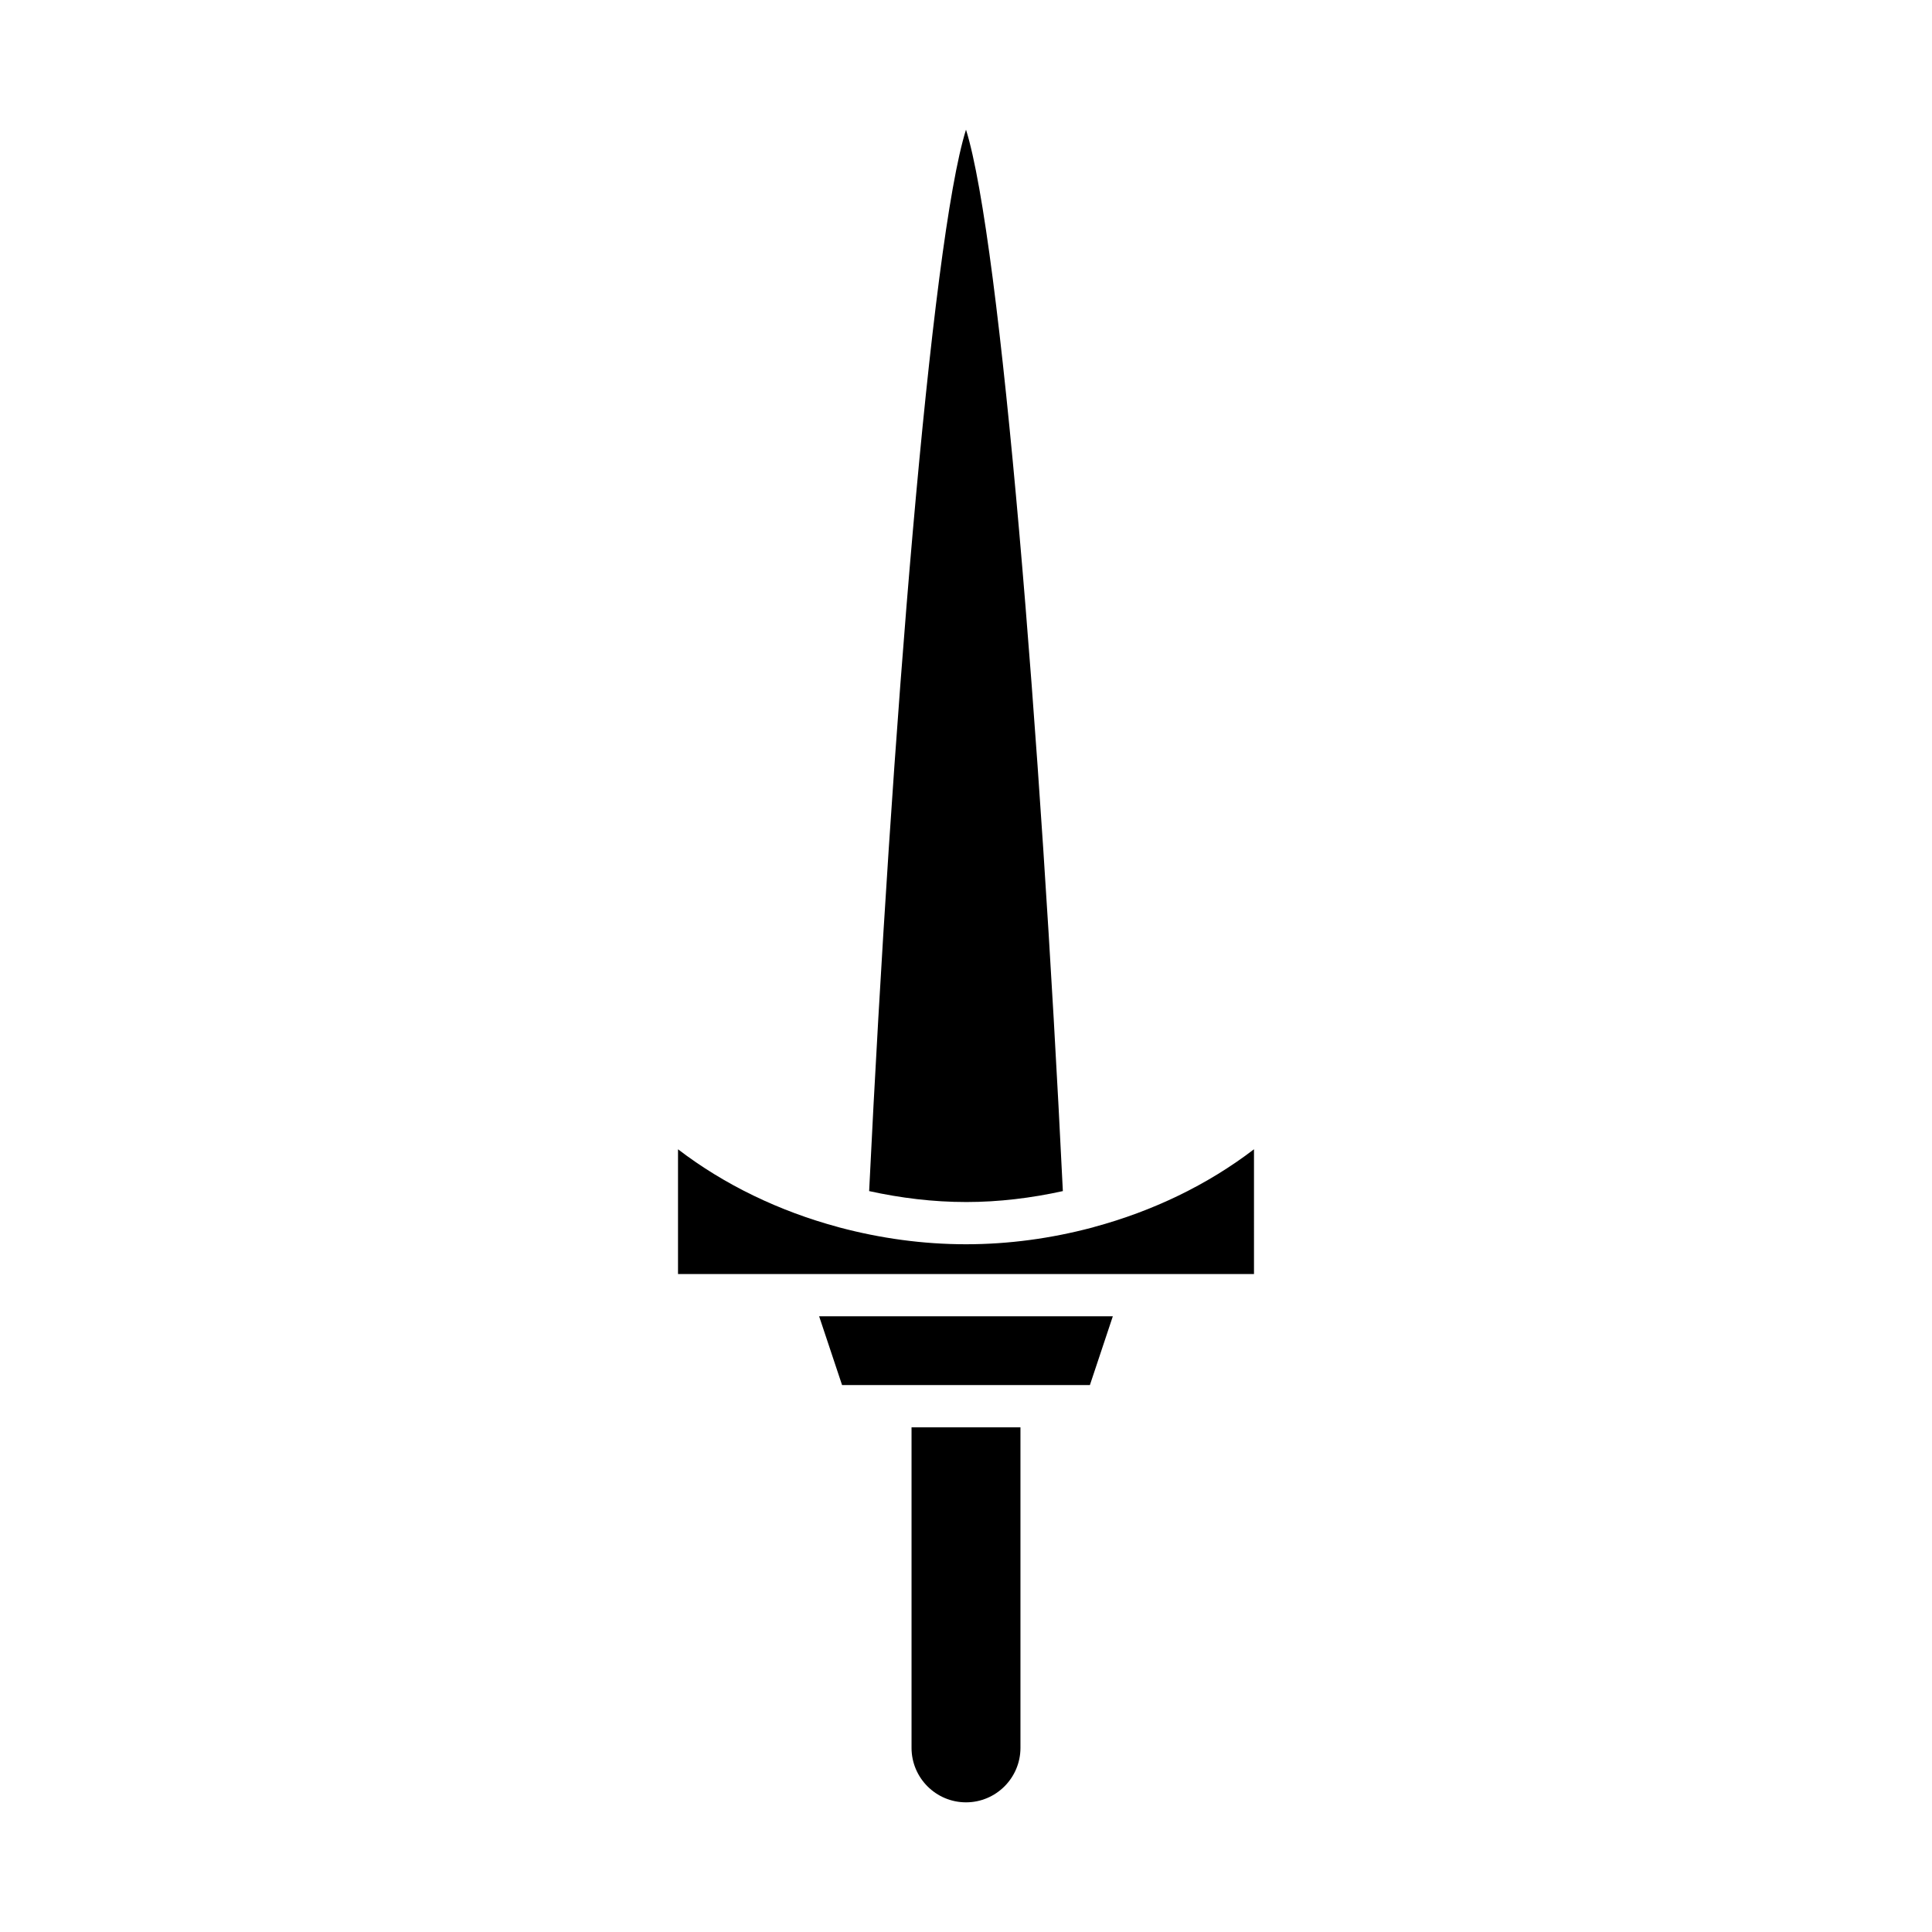 <?xml version="1.0" encoding="UTF-8"?>
<!-- Uploaded to: SVG Repo, www.svgrepo.com, Generator: SVG Repo Mixer Tools -->
<svg fill="#000000" width="800px" height="800px" version="1.1" viewBox="144 144 512 512" xmlns="http://www.w3.org/2000/svg">
 <g>
  <path d="m414.43 607.2v-84.945h-28.863v84.945c0 7.961 6.473 14.438 14.434 14.438 7.957 0 14.43-6.477 14.43-14.438z"/>
  <path d="m400 462.55c8.738 0 17.332-1.062 25.668-2.898-5.894-120.68-16.422-251.81-25.668-281.29-9.25 29.473-19.777 160.61-25.668 281.29 8.336 1.832 16.93 2.894 25.668 2.894z"/>
  <path d="m476.32 448.57c-12.352 9.453-26.84 16.398-42.355 20.59-0.199 0.098-0.438 0.113-0.652 0.188-10.73 2.836-21.934 4.394-33.312 4.394-11.438 0-22.691-1.574-33.469-4.438-0.156-0.059-0.332-0.066-0.48-0.137-15.523-4.191-30.016-11.137-42.371-20.594v33.059h152.64z"/>
  <path d="m438.91 492.83h-77.832l6.078 18.227h65.676z"/>
 </g>
</svg>